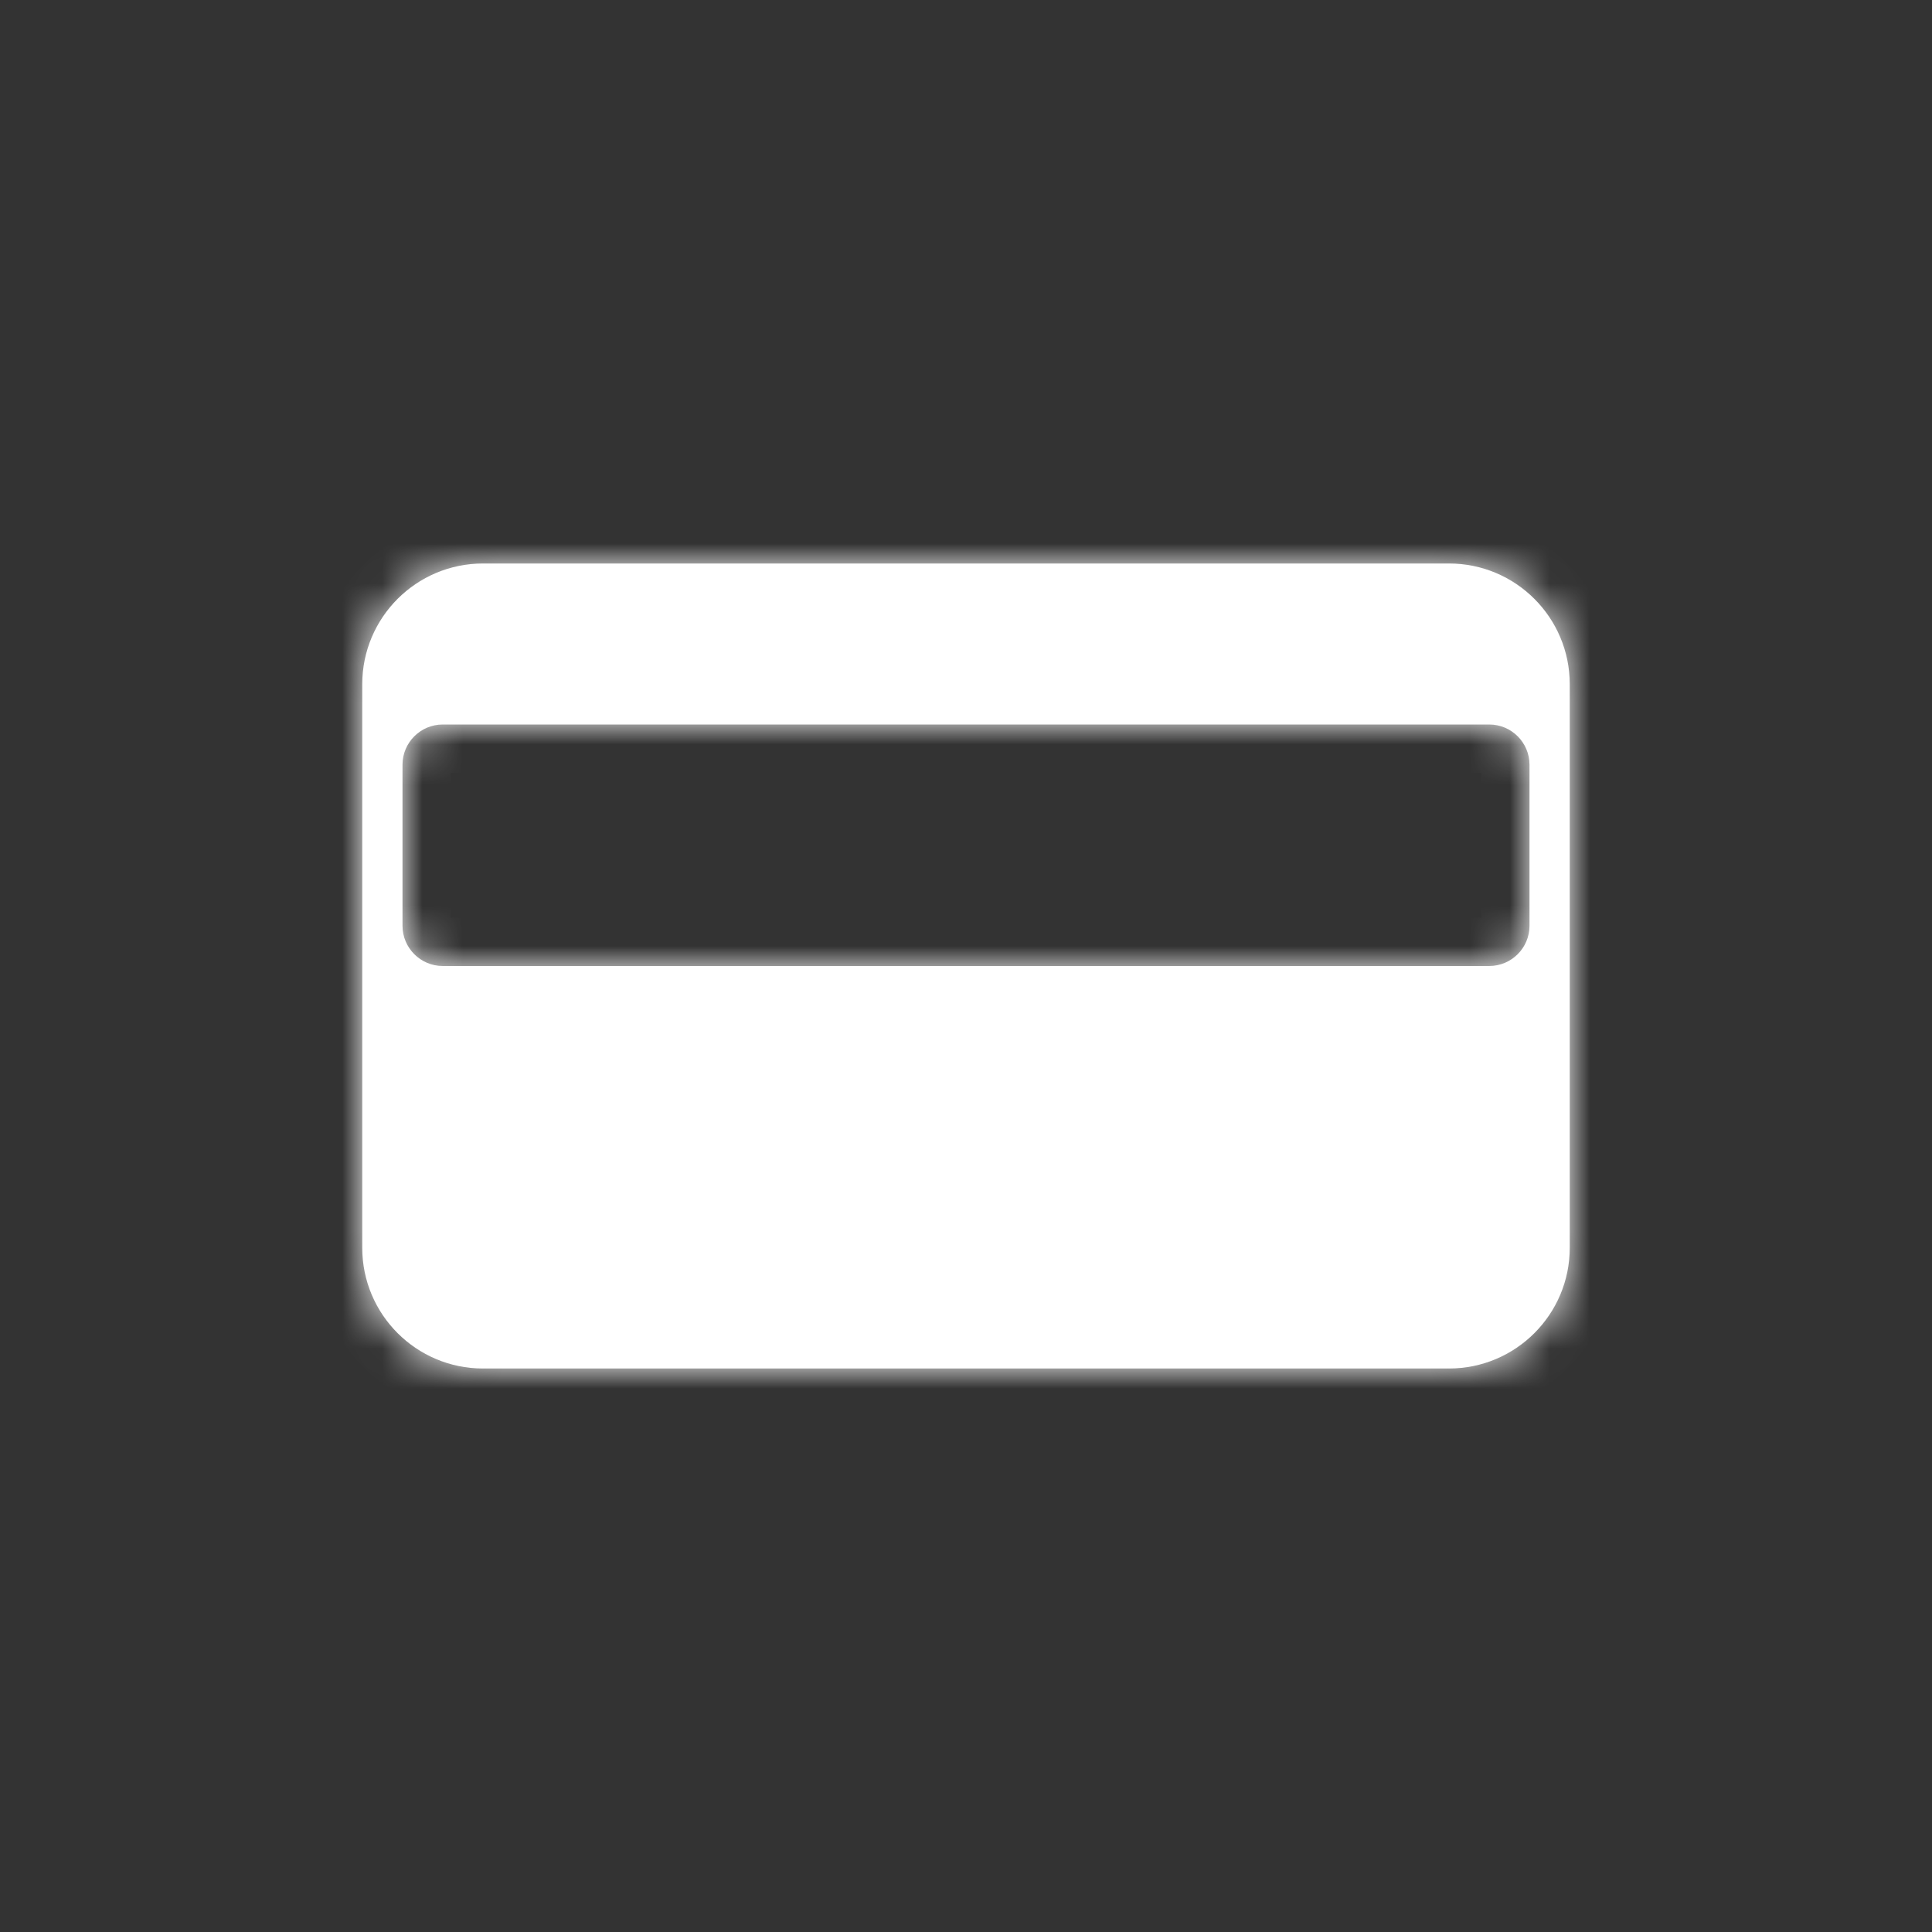 <?xml version="1.0" encoding="UTF-8"?> <svg xmlns="http://www.w3.org/2000/svg" width="48" height="48" viewBox="0 0 48 48" fill="none"><rect x="0" y="0" width="48" height="48" fill="#333333" stroke="none"/><mask id="path-1-inside-1" fill="white"><path fill-rule="evenodd" clip-rule="evenodd" d="M12 14C10.343 14 9 15.343 9 17V31C9 32.657 10.343 34 12 34H36C37.657 34 39 32.657 39 31V17C39 15.343 37.657 14 36 14H12ZM11 18C10.448 18 10 18.448 10 19V23C10 23.552 10.448 24 11 24H37C37.552 24 38 23.552 38 23V19C38 18.448 37.552 18 37 18H11Z"></path></mask><path fill-rule="evenodd" clip-rule="evenodd" d="M12 14C10.343 14 9 15.343 9 17V31C9 32.657 10.343 34 12 34H36C37.657 34 39 32.657 39 31V17C39 15.343 37.657 14 36 14H12ZM11 18C10.448 18 10 18.448 10 19V23C10 23.552 10.448 24 11 24H37C37.552 24 38 23.552 38 23V19C38 18.448 37.552 18 37 18H11Z" fill="white"></path><path d="M10.2 17C10.2 16.006 11.006 15.2 12 15.2V12.8C9.68 12.8 7.8 14.68 7.8 17H10.2ZM10.2 31V17H7.8V31H10.2ZM12 32.8C11.006 32.8 10.2 31.994 10.2 31H7.8C7.8 33.32 9.68 35.2 12 35.2V32.8ZM36 32.8H12V35.2H36V32.8ZM37.8 31C37.8 31.994 36.994 32.8 36 32.8V35.2C38.32 35.2 40.2 33.32 40.2 31H37.8ZM37.8 17V31H40.2V17H37.8ZM36 15.2C36.994 15.2 37.8 16.006 37.8 17H40.2C40.2 14.68 38.32 12.8 36 12.8V15.2ZM12 15.2H36V12.8H12V15.2ZM11.2 19C11.2 19.11 11.111 19.2 11 19.2V16.8C9.785 16.8 8.8 17.785 8.8 19H11.2ZM11.2 23V19H8.8V23H11.2ZM11 22.8C11.111 22.8 11.2 22.89 11.2 23H8.8C8.8 24.215 9.785 25.2 11 25.2V22.8ZM37 22.8H11V25.2H37V22.8ZM36.8 23C36.8 22.89 36.889 22.8 37 22.8V25.2C38.215 25.2 39.2 24.215 39.2 23H36.8ZM36.8 19V23H39.2V19H36.8ZM37 19.2C36.889 19.2 36.8 19.11 36.8 19H39.2C39.2 17.785 38.215 16.8 37 16.8V19.2ZM11 19.2H37V16.8H11V19.2Z" fill="white" mask="url(#path-1-inside-1)"></path></svg> 